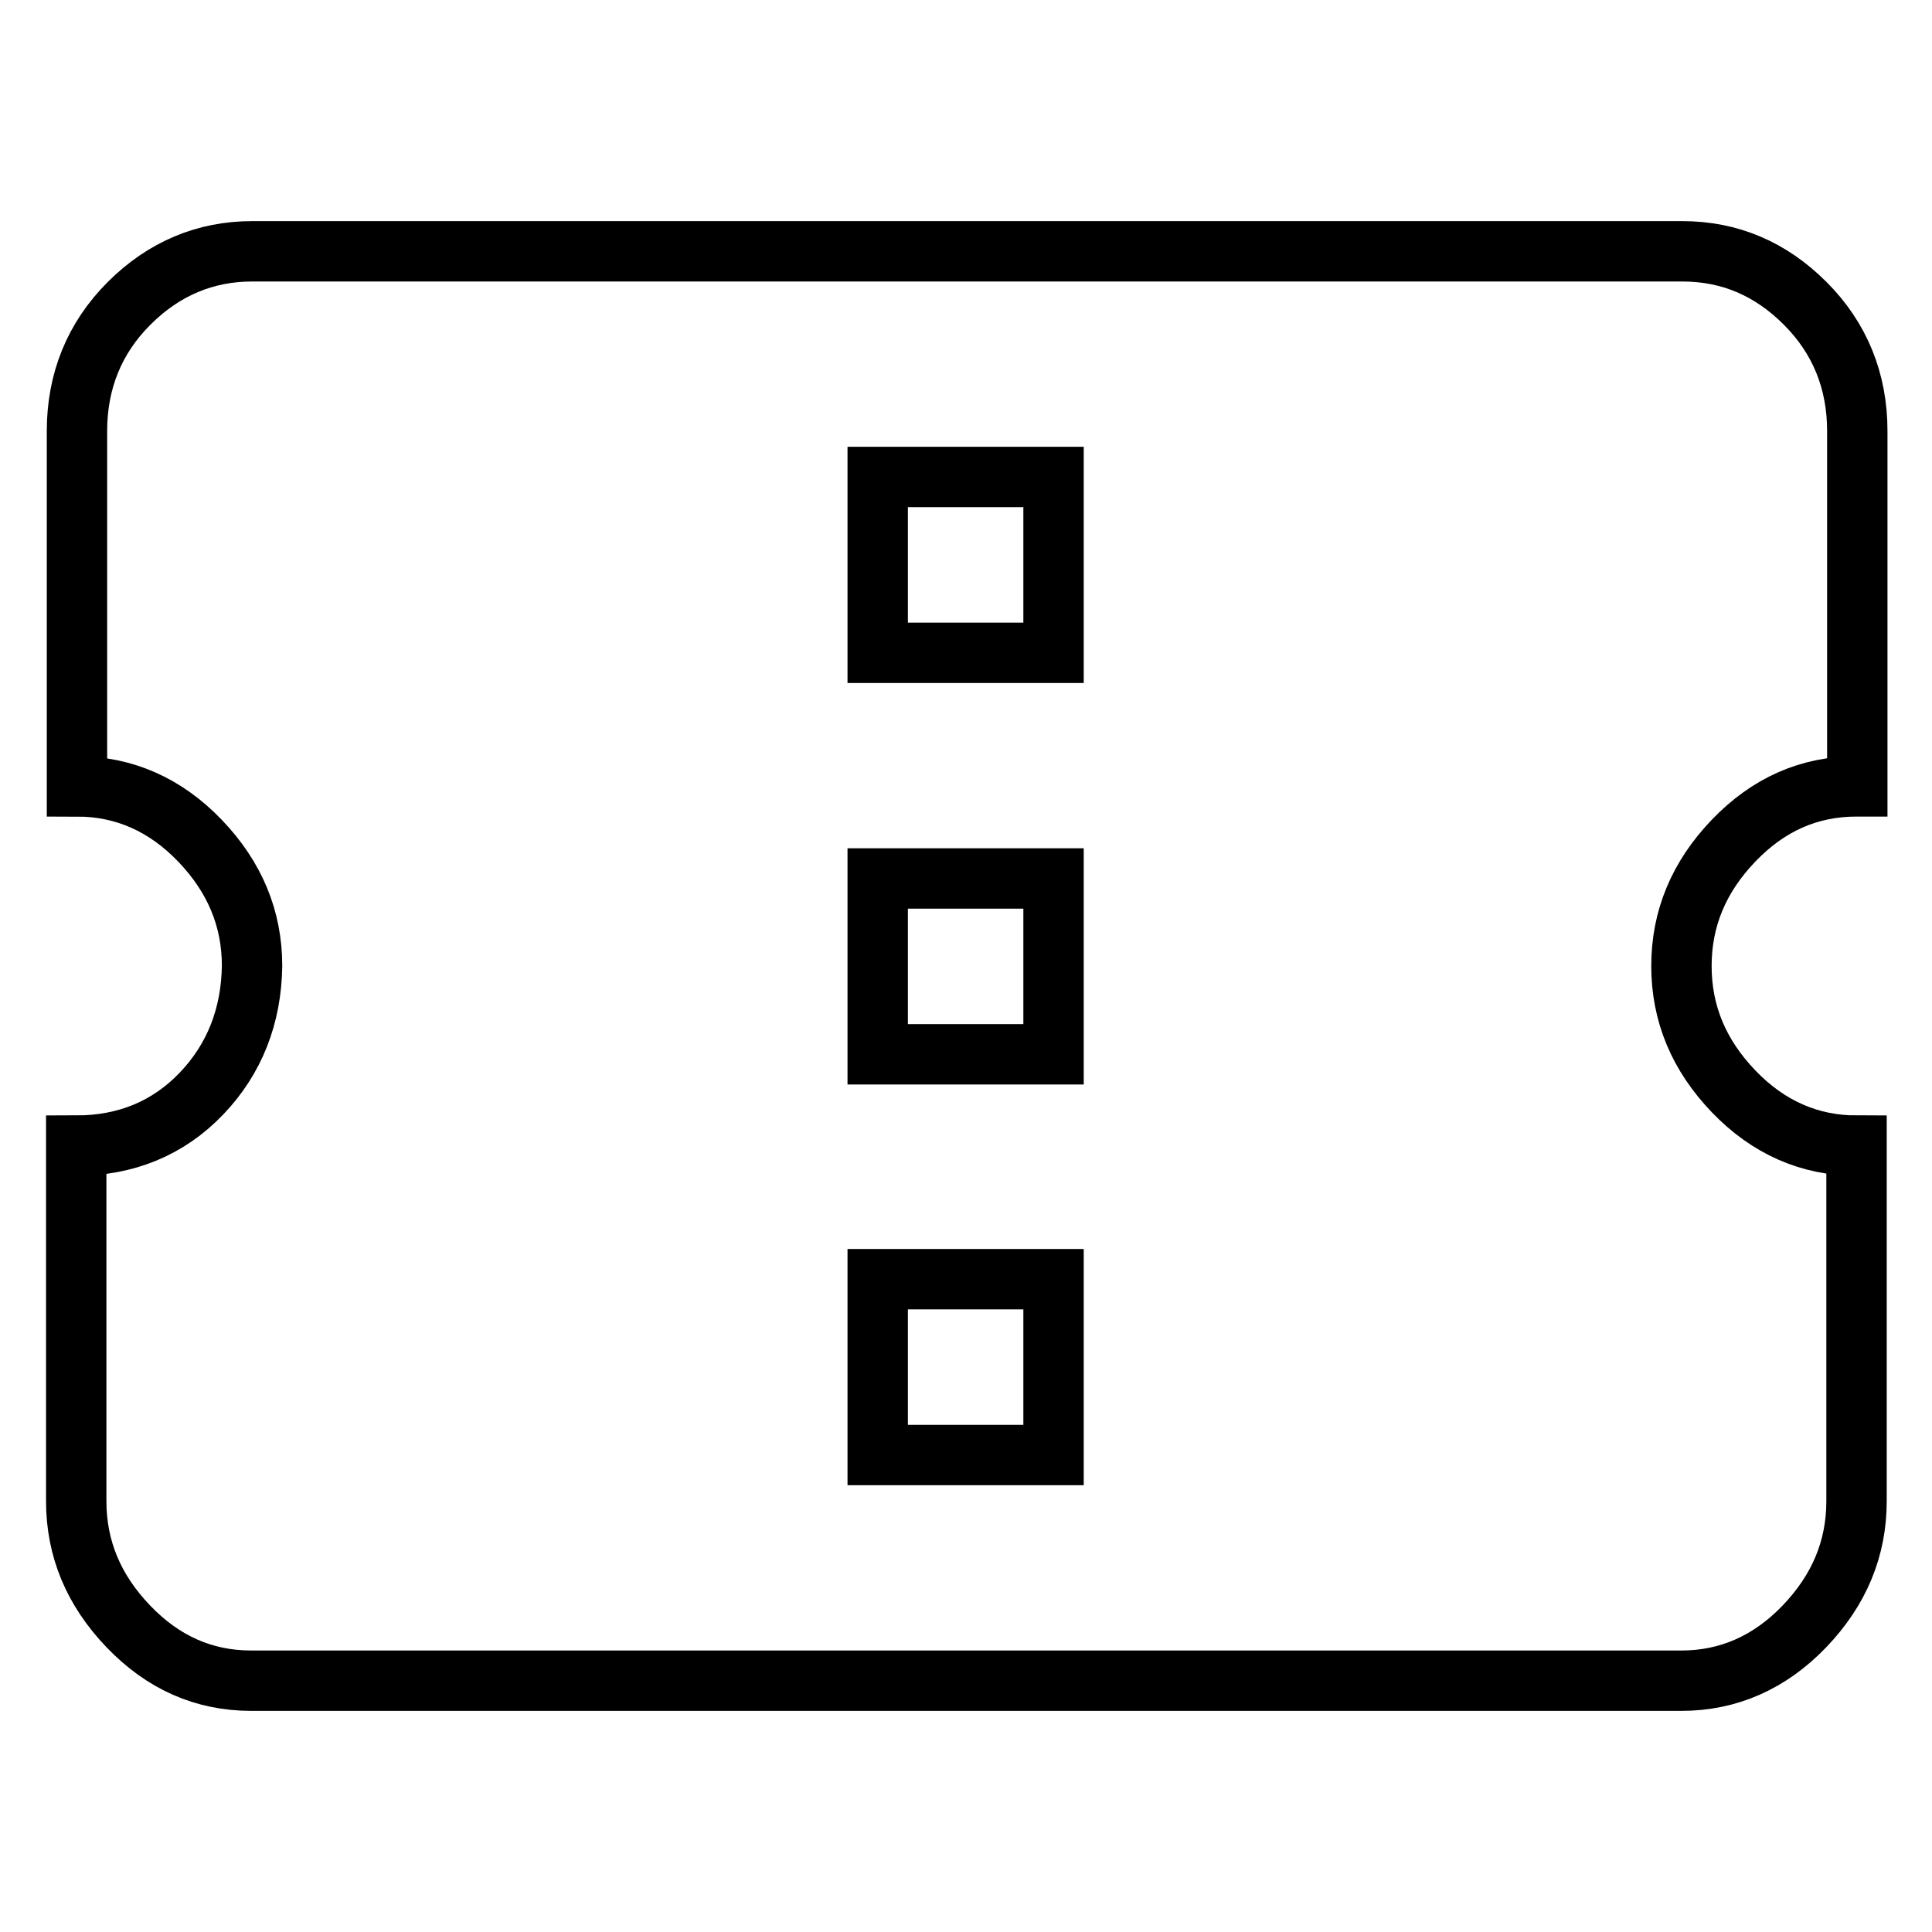 <?xml version="1.0" encoding="utf-8"?>
<!-- Svg Vector Icons : http://www.onlinewebfonts.com/icon -->
<!DOCTYPE svg PUBLIC "-//W3C//DTD SVG 1.1//EN" "http://www.w3.org/Graphics/SVG/1.1/DTD/svg11.dtd">
<svg version="1.1" xmlns="http://www.w3.org/2000/svg" xmlns:xlink="http://www.w3.org/1999/xlink" x="0px" y="0px" viewBox="0 0 256 256" enable-background="new 0 0 256 256" xml:space="preserve">
<g> <path stroke-width="8" fill-opacity="0" stroke="#000000"  d="M139.6,86.5V63.2h-23.3v23.3H139.6z M139.6,139.7v-23.3h-23.3v23.3H139.6z M139.6,192.8v-23.3h-23.3v23.3 H139.6z M246,104.2c-6.3,0-11.7,2.4-16.3,7.2c-4.6,4.8-6.9,10.3-6.9,16.6c0,6.3,2.3,11.8,6.9,16.6c4.6,4.8,10.1,7.2,16.3,7.2v47.1 c0,6.3-2.3,11.8-6.9,16.6c-4.6,4.8-10.1,7.2-16.3,7.2H33.3c-6.3,0-11.7-2.4-16.3-7.2c-4.6-4.8-6.9-10.3-6.9-16.6v-47.1 c6.6,0,12.2-2.3,16.6-6.9s6.6-10.3,6.7-16.9c0-6.3-2.3-11.8-6.9-16.6c-4.6-4.8-10.1-7.2-16.3-7.2V57.1c0-6.6,2.3-12.3,6.9-16.9 c4.6-4.6,10.1-6.9,16.3-6.9h189.5c6.3,0,11.7,2.3,16.3,6.9c4.6,4.6,6.9,10.3,6.9,16.9V104.2L246,104.2z"/></g>
</svg>